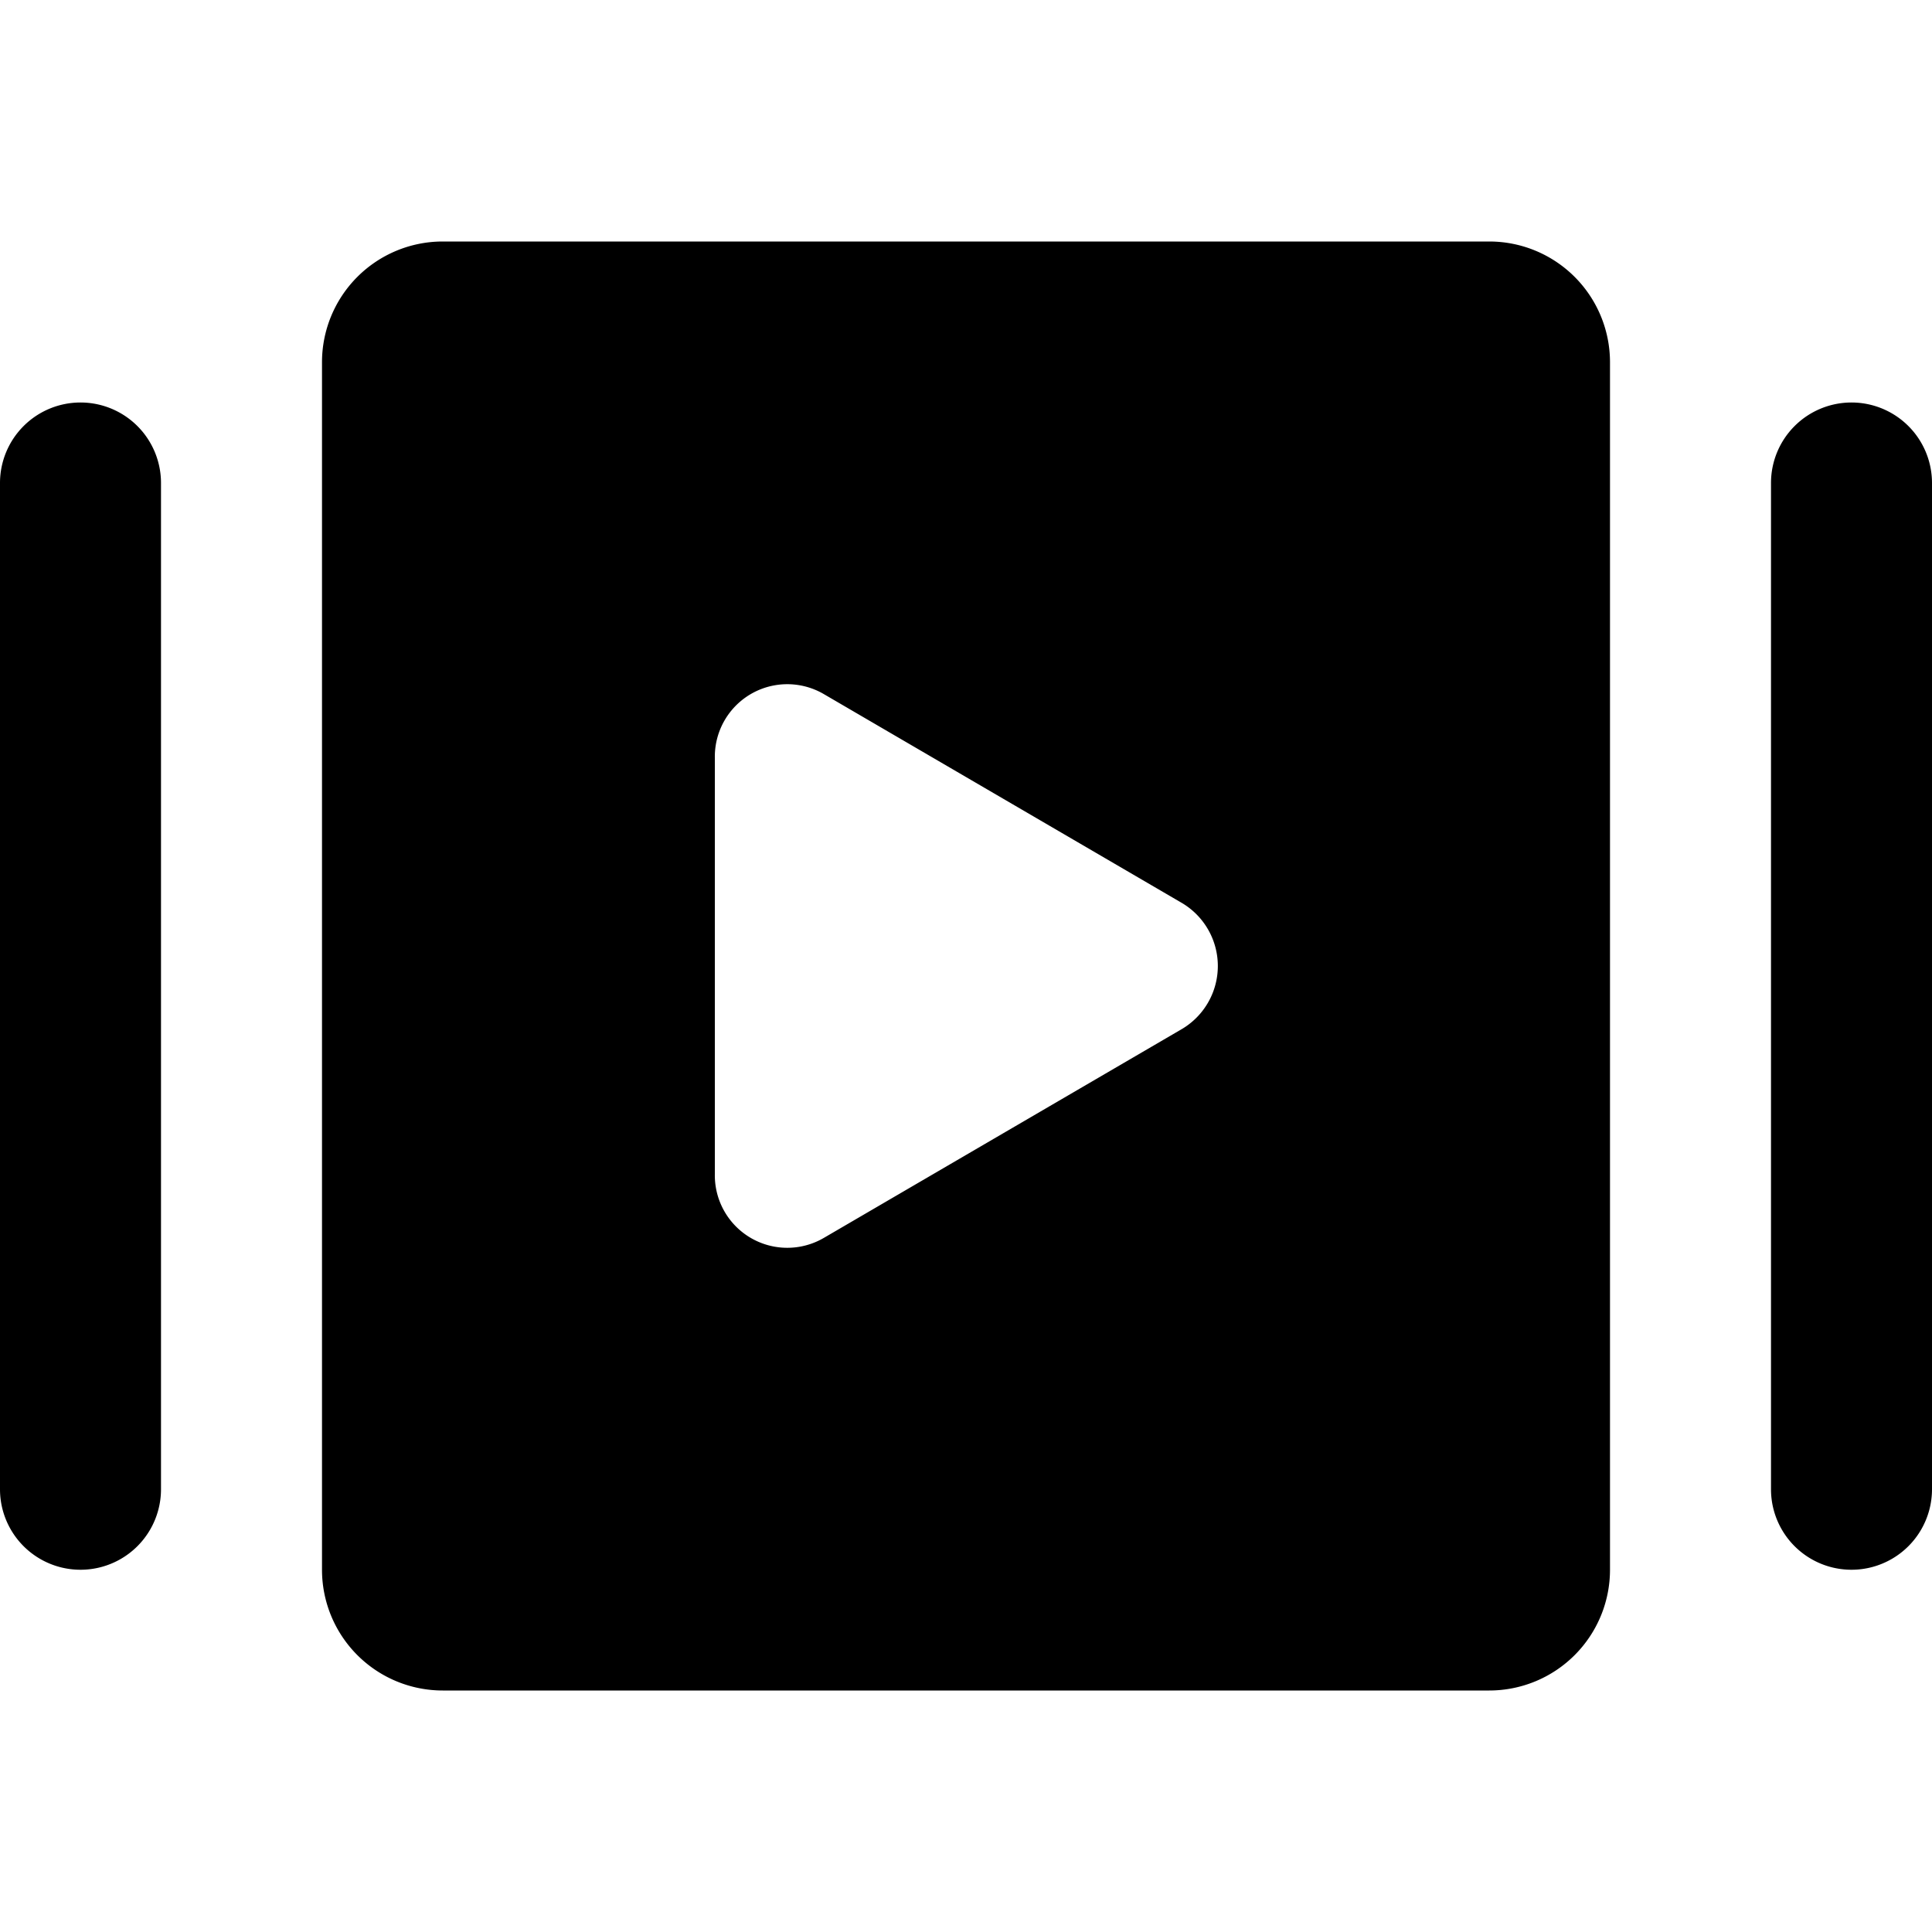 <svg xmlns="http://www.w3.org/2000/svg" viewBox="0 0 24 24" id="Video-Player-Slider--Streamline-Ultimate"><desc>Video Player Slider Streamline Icon: https://streamlinehq.com</desc><g id="Video-Player-Slider--Streamline-Ultimate.svg"><path d="M18.5 3h-13A1.5 1.5 0 0 0 4 4.5v15A1.5 1.5 0 0 0 5.5 21h13a1.5 1.5 0 0 0 1.5 -1.5v-15A1.5 1.5 0 0 0 18.5 3Zm-3.83 9.79 -4.44 2.59a0.9 0.9 0 0 1 -1.35 -0.79V9.41a0.9 0.9 0 0 1 1.35 -0.79l4.44 2.59a0.91 0.91 0 0 1 0 1.58Z" fill="#000000" stroke-width="1"></path><path d="M1 5a1 1 0 0 0 -1 1v12.5a1 1 0 0 0 2 0V6a1 1 0 0 0 -1 -1Z" fill="#000000" stroke-width="1"></path><path d="M23 5a1 1 0 0 0 -1 1v12.5a1 1 0 0 0 2 0V6a1 1 0 0 0 -1 -1Z" fill="#000000" stroke-width="1"></path></g></svg>
